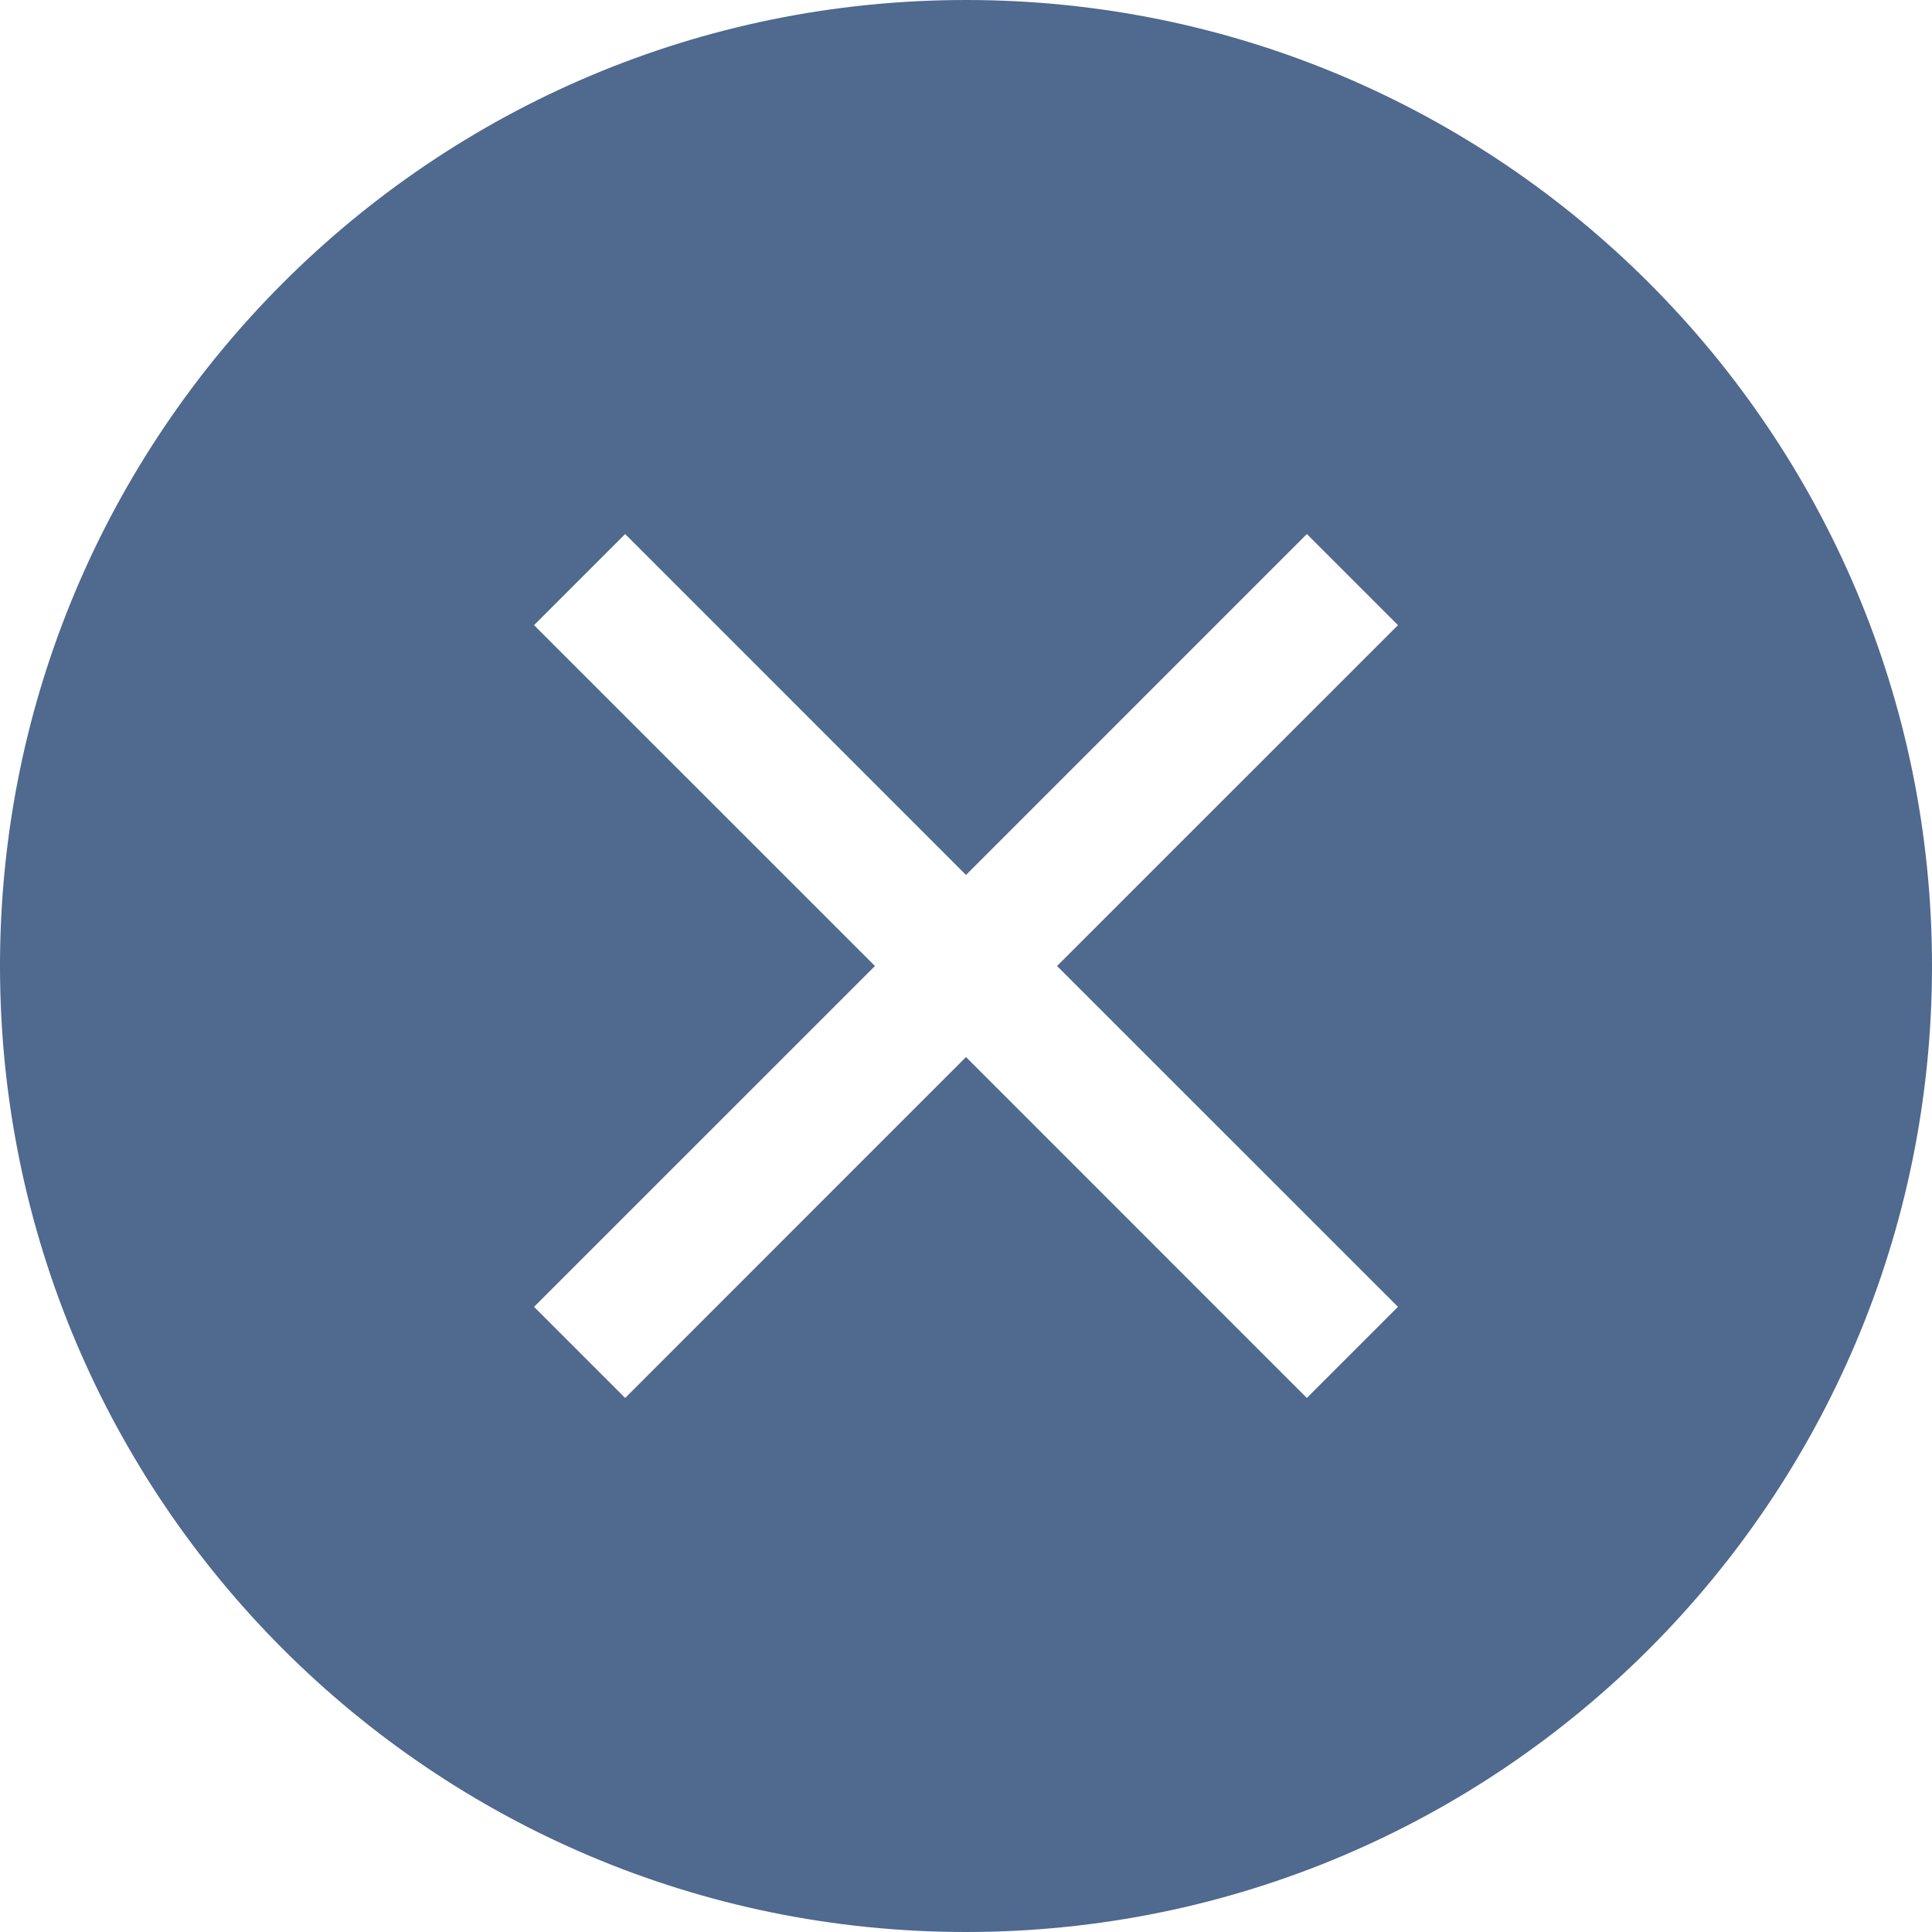 <svg width="24" height="24" viewBox="0 0 24 24" fill="none" xmlns="http://www.w3.org/2000/svg">
<path fill-rule="evenodd" clip-rule="evenodd" d="M0 12C0 5.373 5.373 0 12 0C18.627 0 24 5.373 24 12C24 18.627 18.627 24 12 24C5.373 24 0 18.627 0 12ZM16.234 17.366L12 13.131L7.766 17.366L6.634 16.234L10.869 12L6.634 7.766L7.766 6.634L12 10.869L16.234 6.634L17.366 7.766L13.131 12L17.366 16.234L16.234 17.366Z" fill="#4F698F"/>
</svg>

